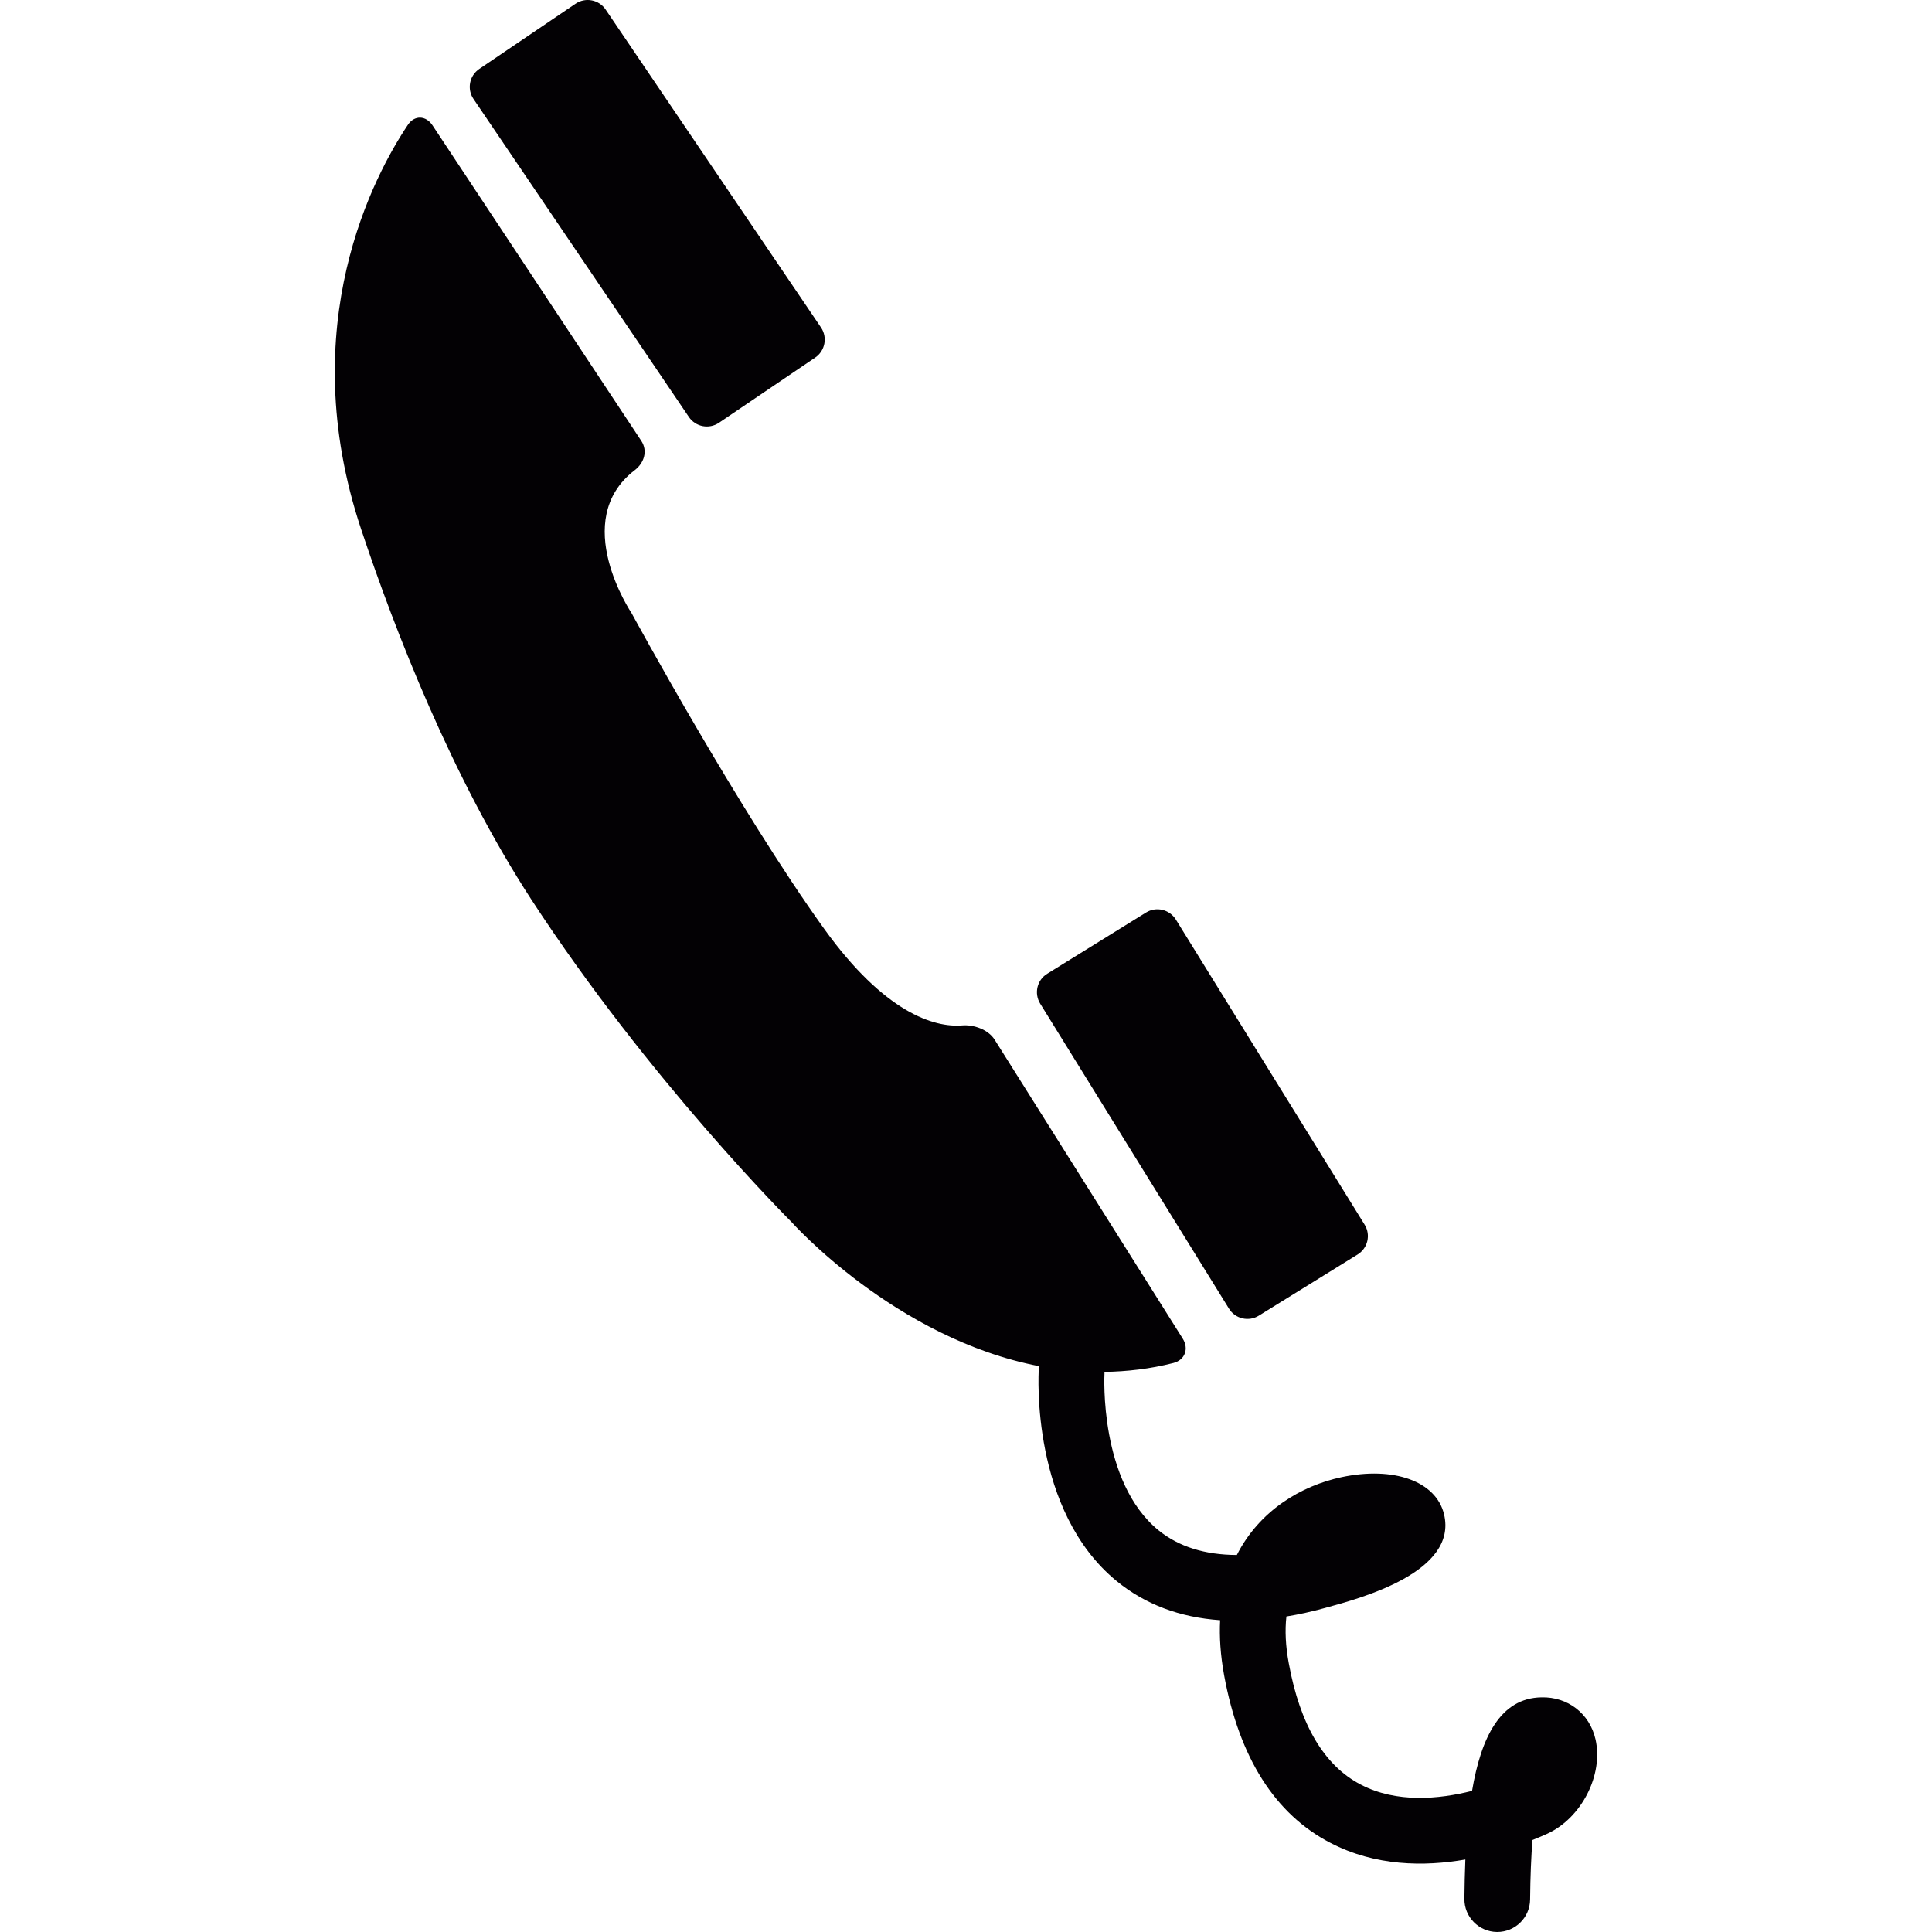 <?xml version="1.0" encoding="iso-8859-1"?>
<!-- Uploaded to: SVG Repo, www.svgrepo.com, Generator: SVG Repo Mixer Tools -->
<svg height="800px" width="800px" version="1.1" id="Capa_1" xmlns="http://www.w3.org/2000/svg" xmlns:xlink="http://www.w3.org/1999/xlink" 
	 viewBox="0 0 58.814 58.814" xml:space="preserve">
<g>
	<g>
		<path style="fill:#030104;" d="M20.971,12.694c0.204,0.301,0.613,0.38,0.915,0.177l2.931-1.986c0.3-0.204,0.38-0.613,0.177-0.914
			l-6.558-9.682c-0.204-0.301-0.614-0.38-0.915-0.176l-2.93,1.985c-0.302,0.204-0.381,0.614-0.177,0.914L20.971,12.694z"/>
		<path style="fill:#030104;" d="M37.413,39.838c0.19,0.31,0.599,0.405,0.907,0.214l3.009-1.863c0.31-0.191,0.405-0.598,0.214-0.906
			l-5.748-9.29c-0.193-0.309-0.599-0.405-0.908-0.213l-3.008,1.863c-0.311,0.19-0.404,0.597-0.215,0.907L37.413,39.838z"/>
		<path style="fill:#030104;" d="M48.571,52.952c-0.179-0.791-0.845-1.301-1.646-1.281c-1.25,0.019-1.838,1.218-2.113,2.847
			c-1.004,0.254-2.299,0.377-3.385-0.19c-1.11-0.574-1.852-1.817-2.193-3.691c-0.098-0.523-0.121-1.002-0.073-1.428
			c0.382-0.062,0.776-0.149,1.185-0.262c1.104-0.3,4.037-1.095,3.613-2.851c-0.242-1.003-1.527-1.467-3.121-1.128
			c-1.229,0.262-2.5,1.018-3.186,2.369c-0.975-0.004-1.771-0.254-2.383-0.751c-1.81-1.472-1.651-4.704-1.646-4.787
			c0.001-0.013-0.005-0.022-0.005-0.035c0.687-0.012,1.388-0.089,2.104-0.272c0.354-0.092,0.476-0.437,0.281-0.744l-5.722-9.094
			c-0.192-0.31-0.635-0.469-0.998-0.438c-0.852,0.068-2.356-0.393-4.18-2.921c-2.624-3.643-5.877-9.631-5.877-9.631
			s-1.903-2.821,0.098-4.352c0.288-0.221,0.398-0.588,0.198-0.891l-6.354-9.603c-0.2-0.305-0.549-0.32-0.751-0.018
			c-1.009,1.505-3.496,6.094-1.423,12.312c1.027,3.086,2.776,7.578,5.186,11.28c3.571,5.482,7.904,9.797,7.904,9.797
			s3.164,3.563,7.56,4.402c-0.004,0.027-0.02,0.053-0.021,0.082c-0.011,0.176-0.245,4.316,2.371,6.459
			c0.867,0.709,1.92,1.105,3.149,1.191c-0.026,0.508,0.01,1.064,0.121,1.672c0.461,2.515,1.551,4.231,3.236,5.106
			c1.368,0.713,2.854,0.726,4.108,0.507c-0.017,0.396-0.024,0.797-0.029,1.195c-0.006,0.552,0.438,1.004,0.99,1.011
			c0.003,0,0.007,0,0.01,0c0.548,0,0.994-0.44,1-0.989c0.007-0.715,0.033-1.312,0.072-1.811c0.171-0.066,0.321-0.135,0.45-0.191
			C48.144,55.345,48.815,54.033,48.571,52.952z"/>
	</g>
</g>
</svg>